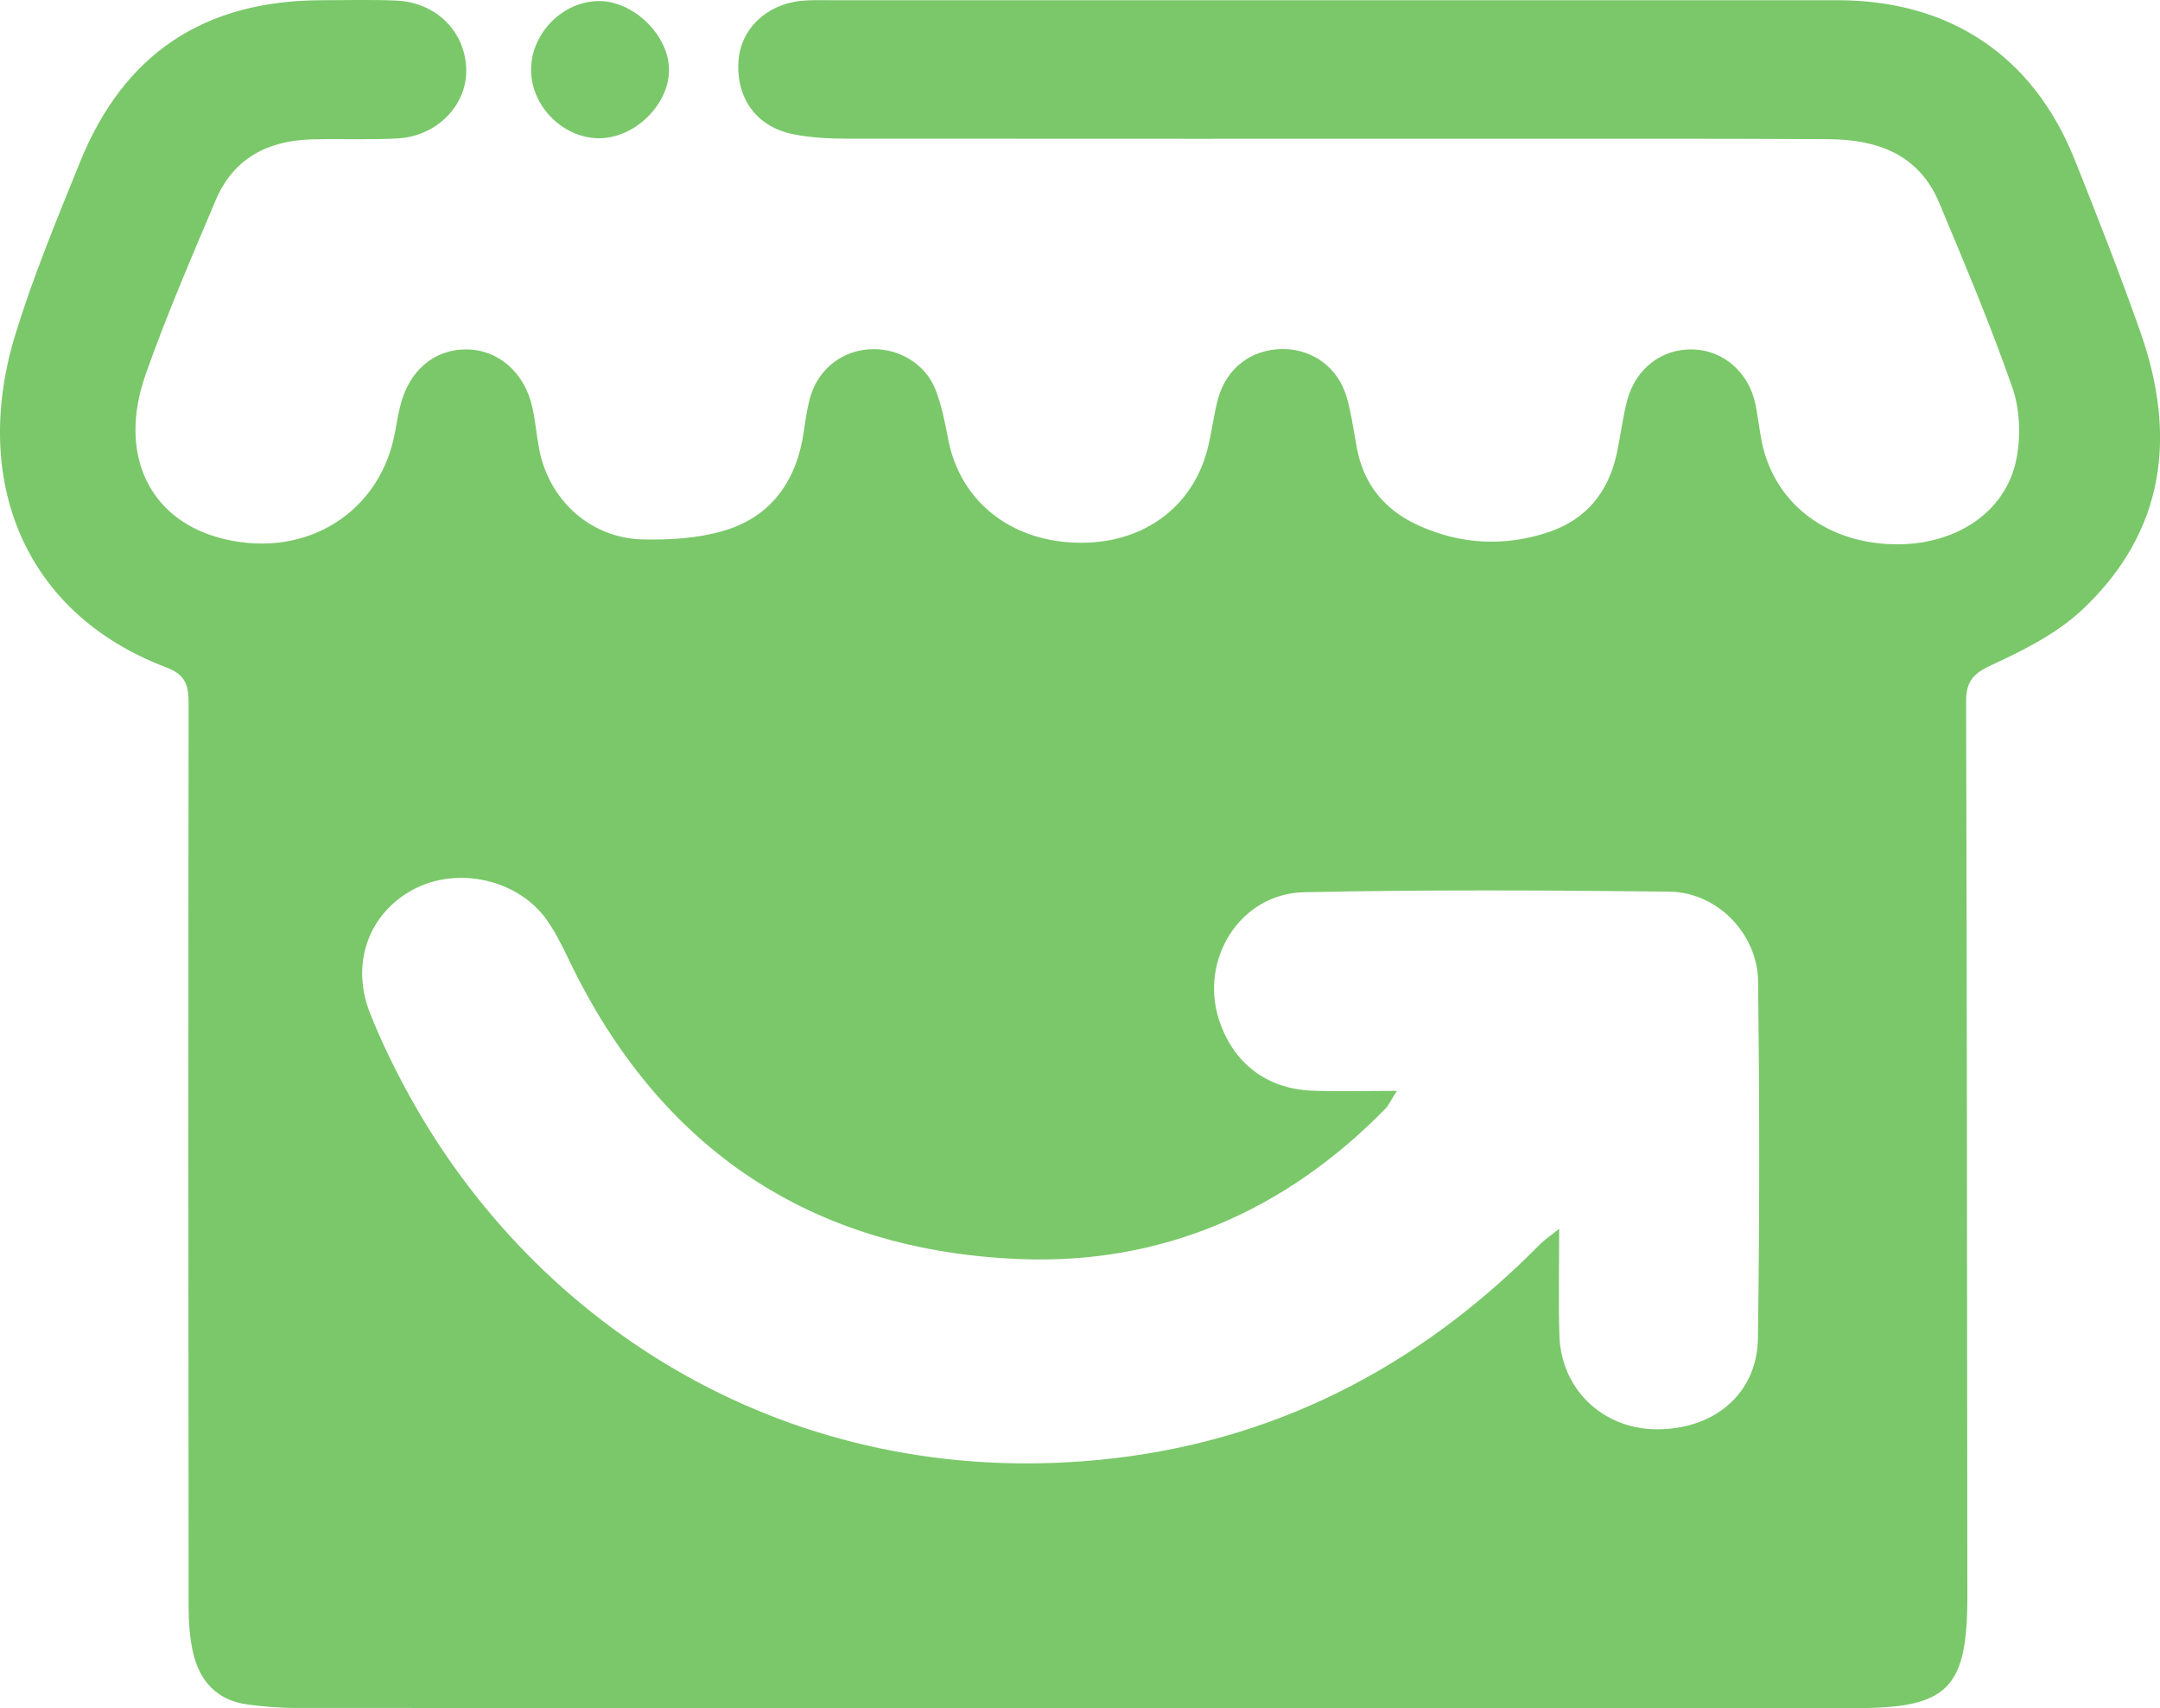 <?xml version="1.0" encoding="UTF-8"?>
<svg id="logo" xmlns="http://www.w3.org/2000/svg" width="294.22" height="232.69" viewBox="0 0 294.22 232.69">
  <defs>
    <style>
      .cls-1 {
        fill: #7ac86a;
      }
    </style>
  </defs>
  <g id="shop-arrow">
    <path class="cls-1" d="m146.63,232.68c-35.53,0-71.05,0-106.58-.02-2.09,0-4.2-.2-6.27-.46-4.21-.54-6.61-3.18-7.5-7.15-.45-2.03-.59-4.17-.59-6.25-.04-40.97-.05-81.93,0-122.9,0-2.47-.33-3.96-3.05-4.99C3.04,83.49-3.97,65.12,2.14,45.4c2.44-7.89,5.62-15.57,8.73-23.25C16.89,7.26,27.82.04,43.94.03c3.34,0,6.69-.1,10.03.05,5.48.24,9.45,4.26,9.54,9.45.08,4.79-3.97,9.01-9.28,9.32-3.95.23-7.92.03-11.88.14-5.93.18-10.58,2.63-12.96,8.26-3.32,7.85-6.71,15.69-9.54,23.72-3.9,11.04.58,20.05,10.69,22.46,11.28,2.7,21.4-3.71,23.3-14.75.19-1.1.39-2.19.65-3.27,1.15-4.86,4.6-7.83,9.03-7.81,4.36.02,7.95,3.13,9,7.93.4,1.81.56,3.66.89,5.48,1.27,7.04,6.97,12.3,14.11,12.47,3.66.09,7.49-.14,10.97-1.15,6.58-1.91,10.03-6.83,11-13.55.21-1.47.42-2.94.79-4.37.98-3.84,4.06-6.46,7.88-6.81,3.92-.36,7.81,1.78,9.26,5.46.85,2.16,1.3,4.51,1.74,6.8,1.58,8.22,8.22,13.7,17.18,14.06,8.98.37,16.03-4.56,18.14-12.74.58-2.27.82-4.63,1.44-6.88,1.16-4.18,4.53-6.7,8.71-6.75,4.11-.05,7.64,2.48,8.82,6.6.68,2.36.96,4.84,1.45,7.25,1,4.86,3.94,8.2,8.37,10.2,5.76,2.6,11.75,2.88,17.72.87,5.1-1.72,8.11-5.47,9.24-10.71.52-2.41.79-4.89,1.43-7.27,1.18-4.36,4.77-7.02,8.97-6.89,4.15.13,7.6,3.14,8.49,7.5.32,1.57.5,3.17.79,4.75,1.56,8.42,8.56,14.02,17.85,14.29,8.44.25,15.42-4.23,16.89-11.56.63-3.13.5-6.8-.54-9.79-2.97-8.51-6.48-16.83-9.96-25.15-2.77-6.63-8.45-8.64-15.07-8.68-13.37-.08-26.74-.06-40.11-.06-31.19,0-62.39.02-93.58-.01-2.46,0-4.97-.13-7.37-.61-4.99-1.01-7.76-4.9-7.43-9.96.29-4.35,3.79-7.74,8.59-8.21,1.35-.13,2.72-.08,4.08-.08,45.68,0,91.35,0,137.03,0,15.27,0,26.63,7.55,32.28,21.65,3.12,7.8,6.19,15.63,8.98,23.55,4.98,14.14,3.38,27.2-7.91,37.82-3.42,3.21-7.9,5.49-12.23,7.48-2.53,1.16-3.61,2.17-3.6,5.03.12,40.59.12,81.19.17,121.78.02,12.64-2.57,15.34-15.14,15.35-35.4.02-70.81,0-106.21,0Zm43.65-84.09c-.91,1.44-1.14,2-1.53,2.4-13.71,14.03-30.57,21.33-49.98,20.52-28.22-1.18-48.85-14.93-61.2-40.6-.91-1.89-1.84-3.8-3.03-5.51-3.9-5.61-12.21-7.47-18.28-4.21-6.07,3.26-8.54,10.11-5.84,16.88,1.46,3.66,3.19,7.24,5.08,10.71,17.55,32.23,52.34,54.13,94.2,50.09,23.57-2.28,43.47-12.53,60.05-29.35.61-.62,1.36-1.11,2.63-2.13,0,5.4-.11,9.97.03,14.52.22,7.32,5.87,12.72,13.17,12.79,7.88.07,13.75-4.82,13.87-12.35.24-16.21.22-32.42.03-48.62-.08-6.58-5.59-12.19-12.1-12.27-16.58-.19-33.17-.27-49.74.08-8.67.18-14.26,9.06-11.61,17.33,1.89,5.88,6.42,9.44,12.64,9.7,3.61.15,7.24.03,11.62.03Z"/>
    <path class="cls-1" d="m72.34,9.51c0-5.07,4.46-9.49,9.47-9.36,4.67.12,9.31,4.77,9.32,9.34,0,4.82-4.73,9.41-9.65,9.34-4.88-.08-9.14-4.42-9.14-9.31Z"/>
  </g>
</svg>